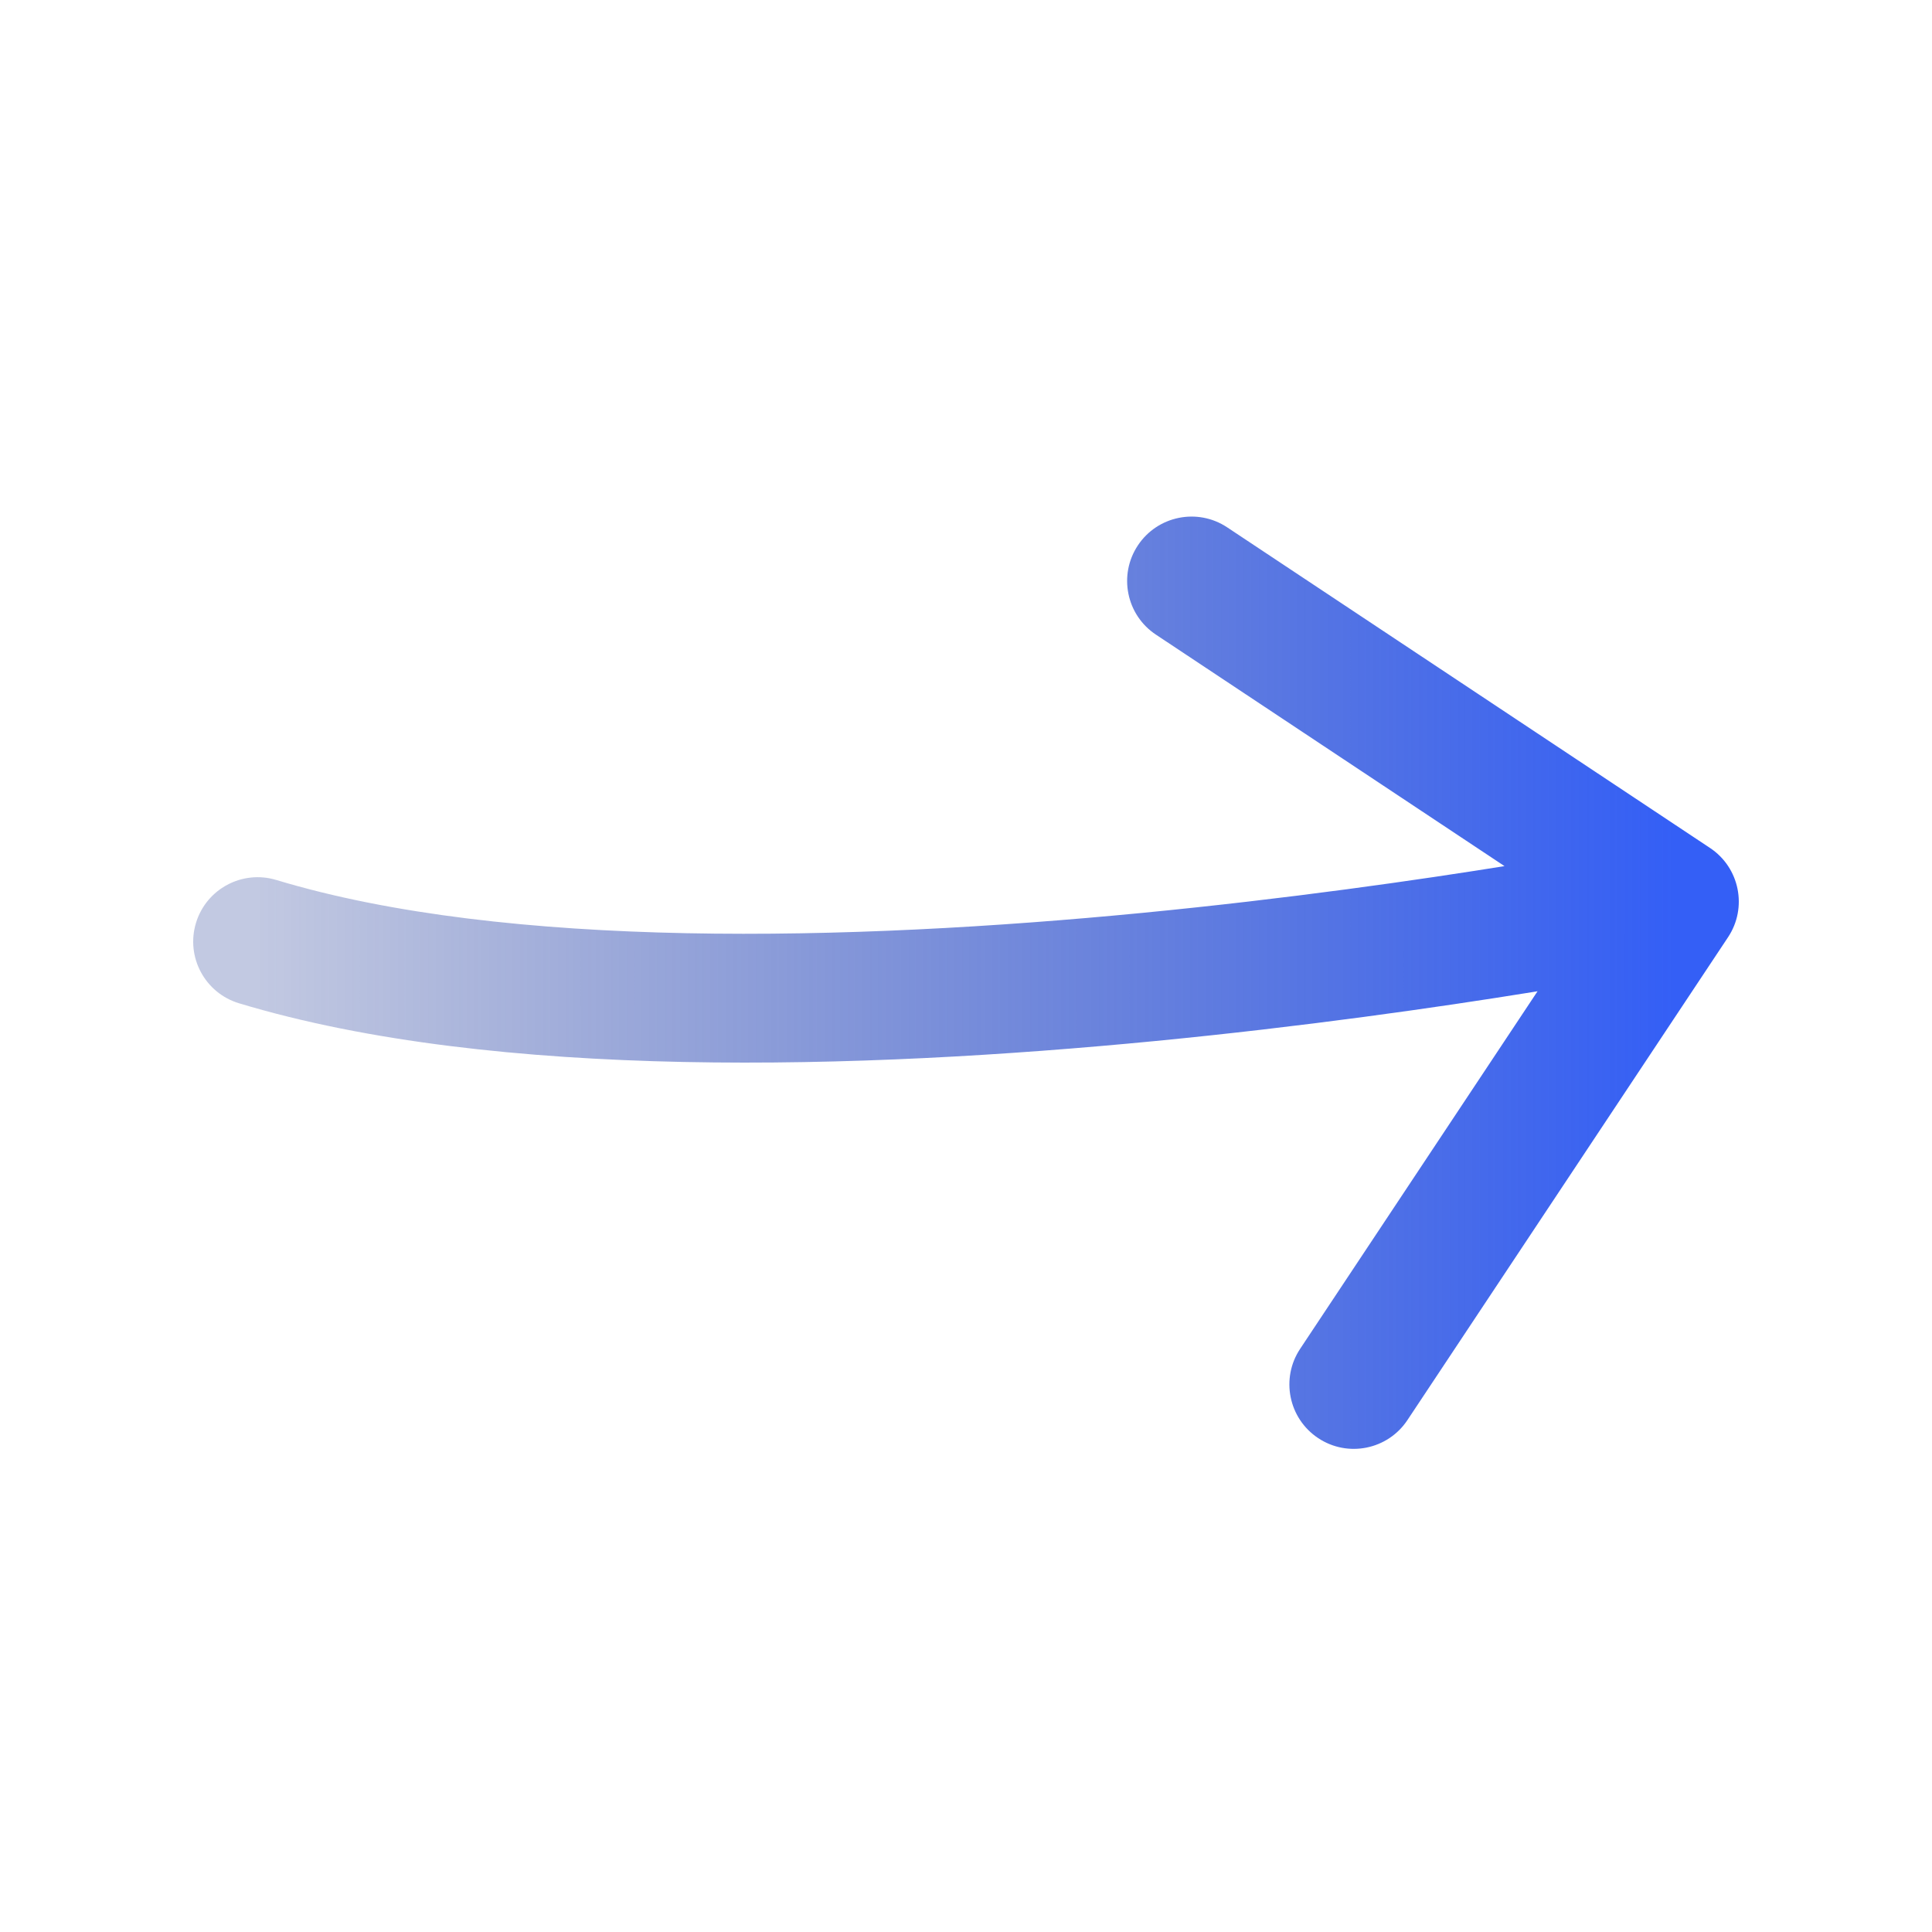 <svg width="60" height="60" viewBox="0 0 60 60" fill="none" xmlns="http://www.w3.org/2000/svg">
<path d="M8.579 27.328C7.521 27.009 6.405 27.607 6.086 28.664C5.766 29.721 6.364 30.837 7.421 31.157L8.579 27.328ZM53.666 29.106C54.277 28.186 54.026 26.945 53.106 26.334L38.111 16.377C37.191 15.766 35.949 16.017 35.338 16.937C34.727 17.857 34.978 19.099 35.898 19.709L49.227 28.56L40.377 41.889C39.766 42.809 40.017 44.051 40.937 44.662C41.857 45.273 43.099 45.022 43.709 44.102L53.666 29.106ZM7.421 31.157C15.414 33.572 26.766 33.214 35.878 32.33C40.483 31.883 44.605 31.292 47.575 30.813C49.062 30.573 50.262 30.361 51.093 30.208C51.508 30.132 51.831 30.071 52.052 30.028C52.162 30.007 52.247 29.99 52.305 29.979C52.334 29.973 52.356 29.968 52.371 29.965C52.379 29.964 52.385 29.963 52.389 29.962C52.391 29.962 52.392 29.961 52.394 29.961C52.394 29.961 52.395 29.961 52.395 29.961C52.395 29.96 52.396 29.96 52 28C51.604 26.04 51.604 26.04 51.604 26.04C51.604 26.04 51.604 26.04 51.604 26.04C51.603 26.04 51.602 26.04 51.601 26.04C51.598 26.041 51.593 26.042 51.587 26.043C51.575 26.046 51.555 26.049 51.529 26.055C51.477 26.065 51.398 26.08 51.293 26.101C51.084 26.141 50.773 26.2 50.37 26.274C49.564 26.422 48.393 26.629 46.938 26.864C44.028 27.334 39.992 27.912 35.492 28.349C26.394 29.231 15.746 29.494 8.579 27.328L7.421 31.157Z" fill="url(#paint0_linear_4781_78604)"/>
<defs>
<linearGradient id="paint0_linear_4781_78604" x1="8" y1="29.5" x2="52" y2="29.5" gradientUnits="userSpaceOnUse">
<stop stop-color="#1E3793" stop-opacity="0.271"/>
<stop offset="1" stop-color="#345FF6"/>
</linearGradient>
</defs>
</svg>
